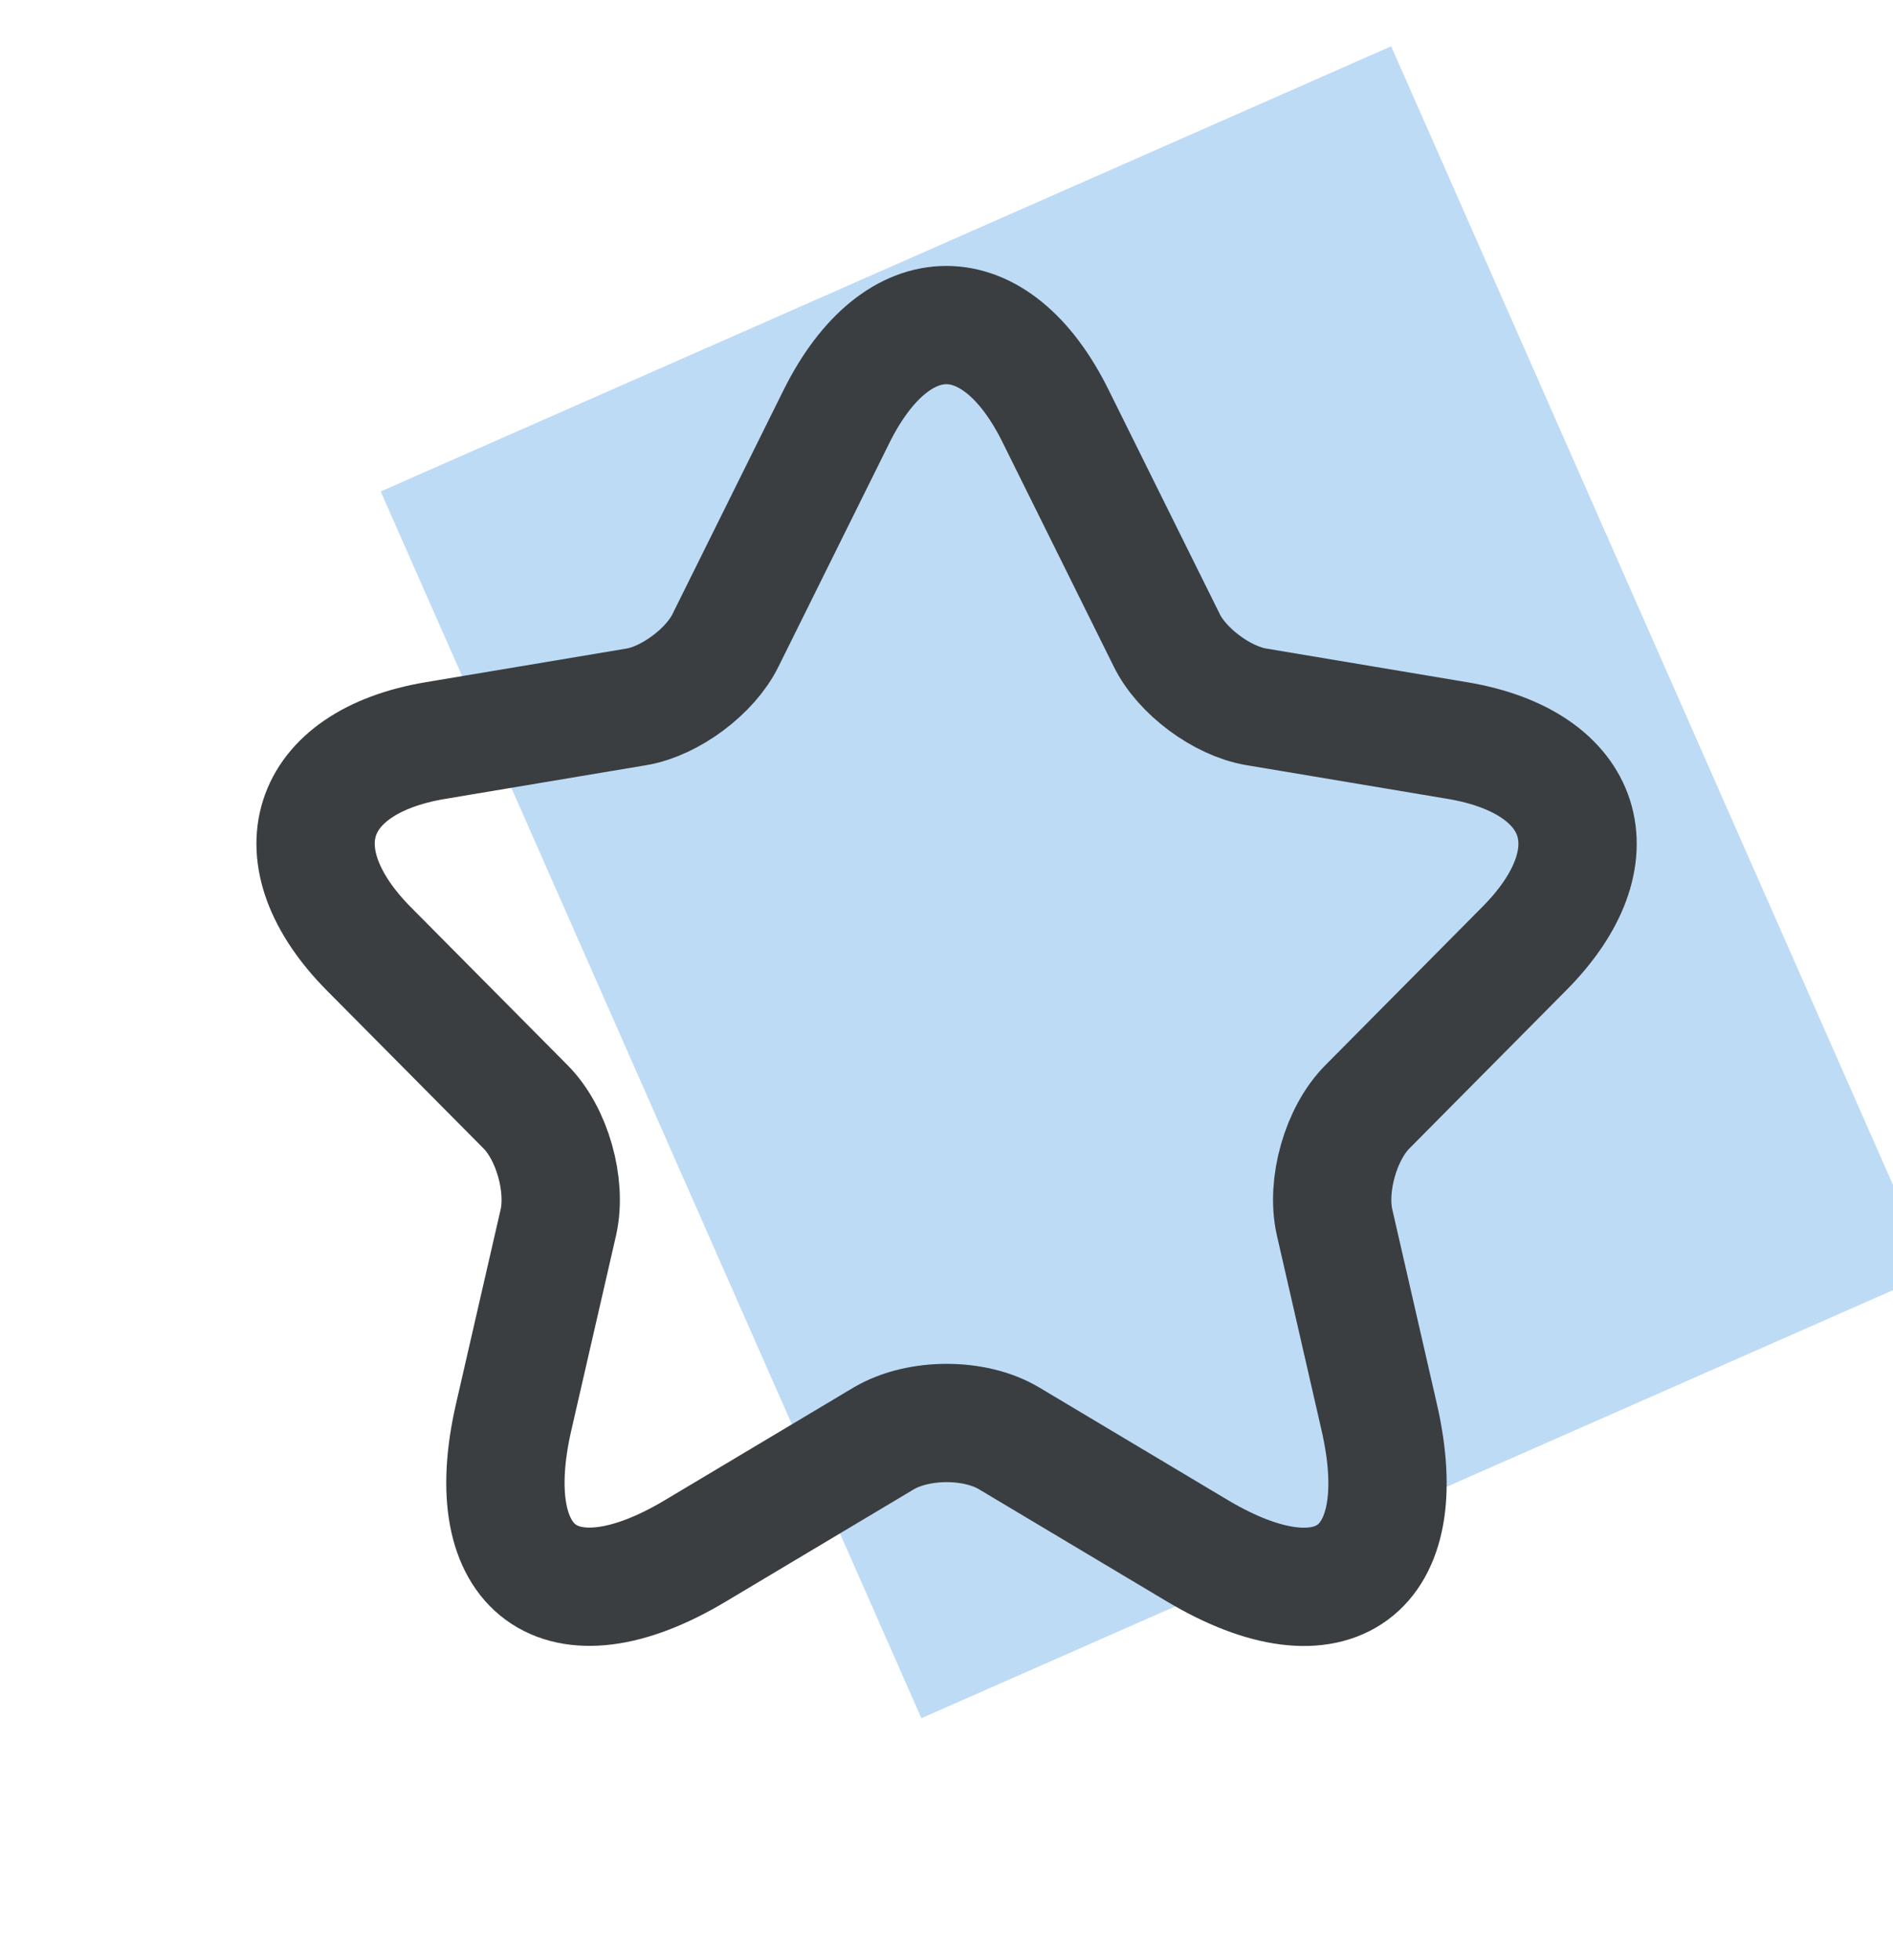 <svg xmlns="http://www.w3.org/2000/svg" fill="none" viewBox="0 0 28 29" height="29" width="28">
<g clip-path="url(#clip0_963_139568)">
<rect fill="#BEDBF6" transform="rotate(-23.781 5.631 7.271)" height="19.833" width="16.333" y="7.271" x="5.631"></rect>
<path stroke-linejoin="round" stroke-linecap="round" stroke-width="1.75" stroke="#3A3E41" d="M15.614 6.157L17.256 9.469C17.48 9.931 18.077 10.373 18.581 10.457L21.558 10.956C23.462 11.276 23.91 12.669 22.538 14.042L20.224 16.376C19.832 16.771 19.617 17.533 19.739 18.079L20.401 20.968C20.924 23.254 19.72 24.139 17.713 22.944L14.923 21.278C14.419 20.977 13.589 20.977 13.075 21.278L10.285 22.944C8.288 24.139 7.075 23.245 7.597 20.968L8.26 18.079C8.381 17.533 8.167 16.771 7.775 16.376L5.46 14.042C4.098 12.669 4.536 11.276 6.44 10.956L9.417 10.457C9.912 10.373 10.509 9.931 10.733 9.469L12.375 6.157C13.271 4.36 14.727 4.36 15.614 6.157Z"></path>
</g>
<defs>
<clipPath id="clip0_963_139568">
<rect transform="translate(0 0.143)" fill="white" height="28" width="28"></rect>
</clipPath>
</defs>
</svg>
